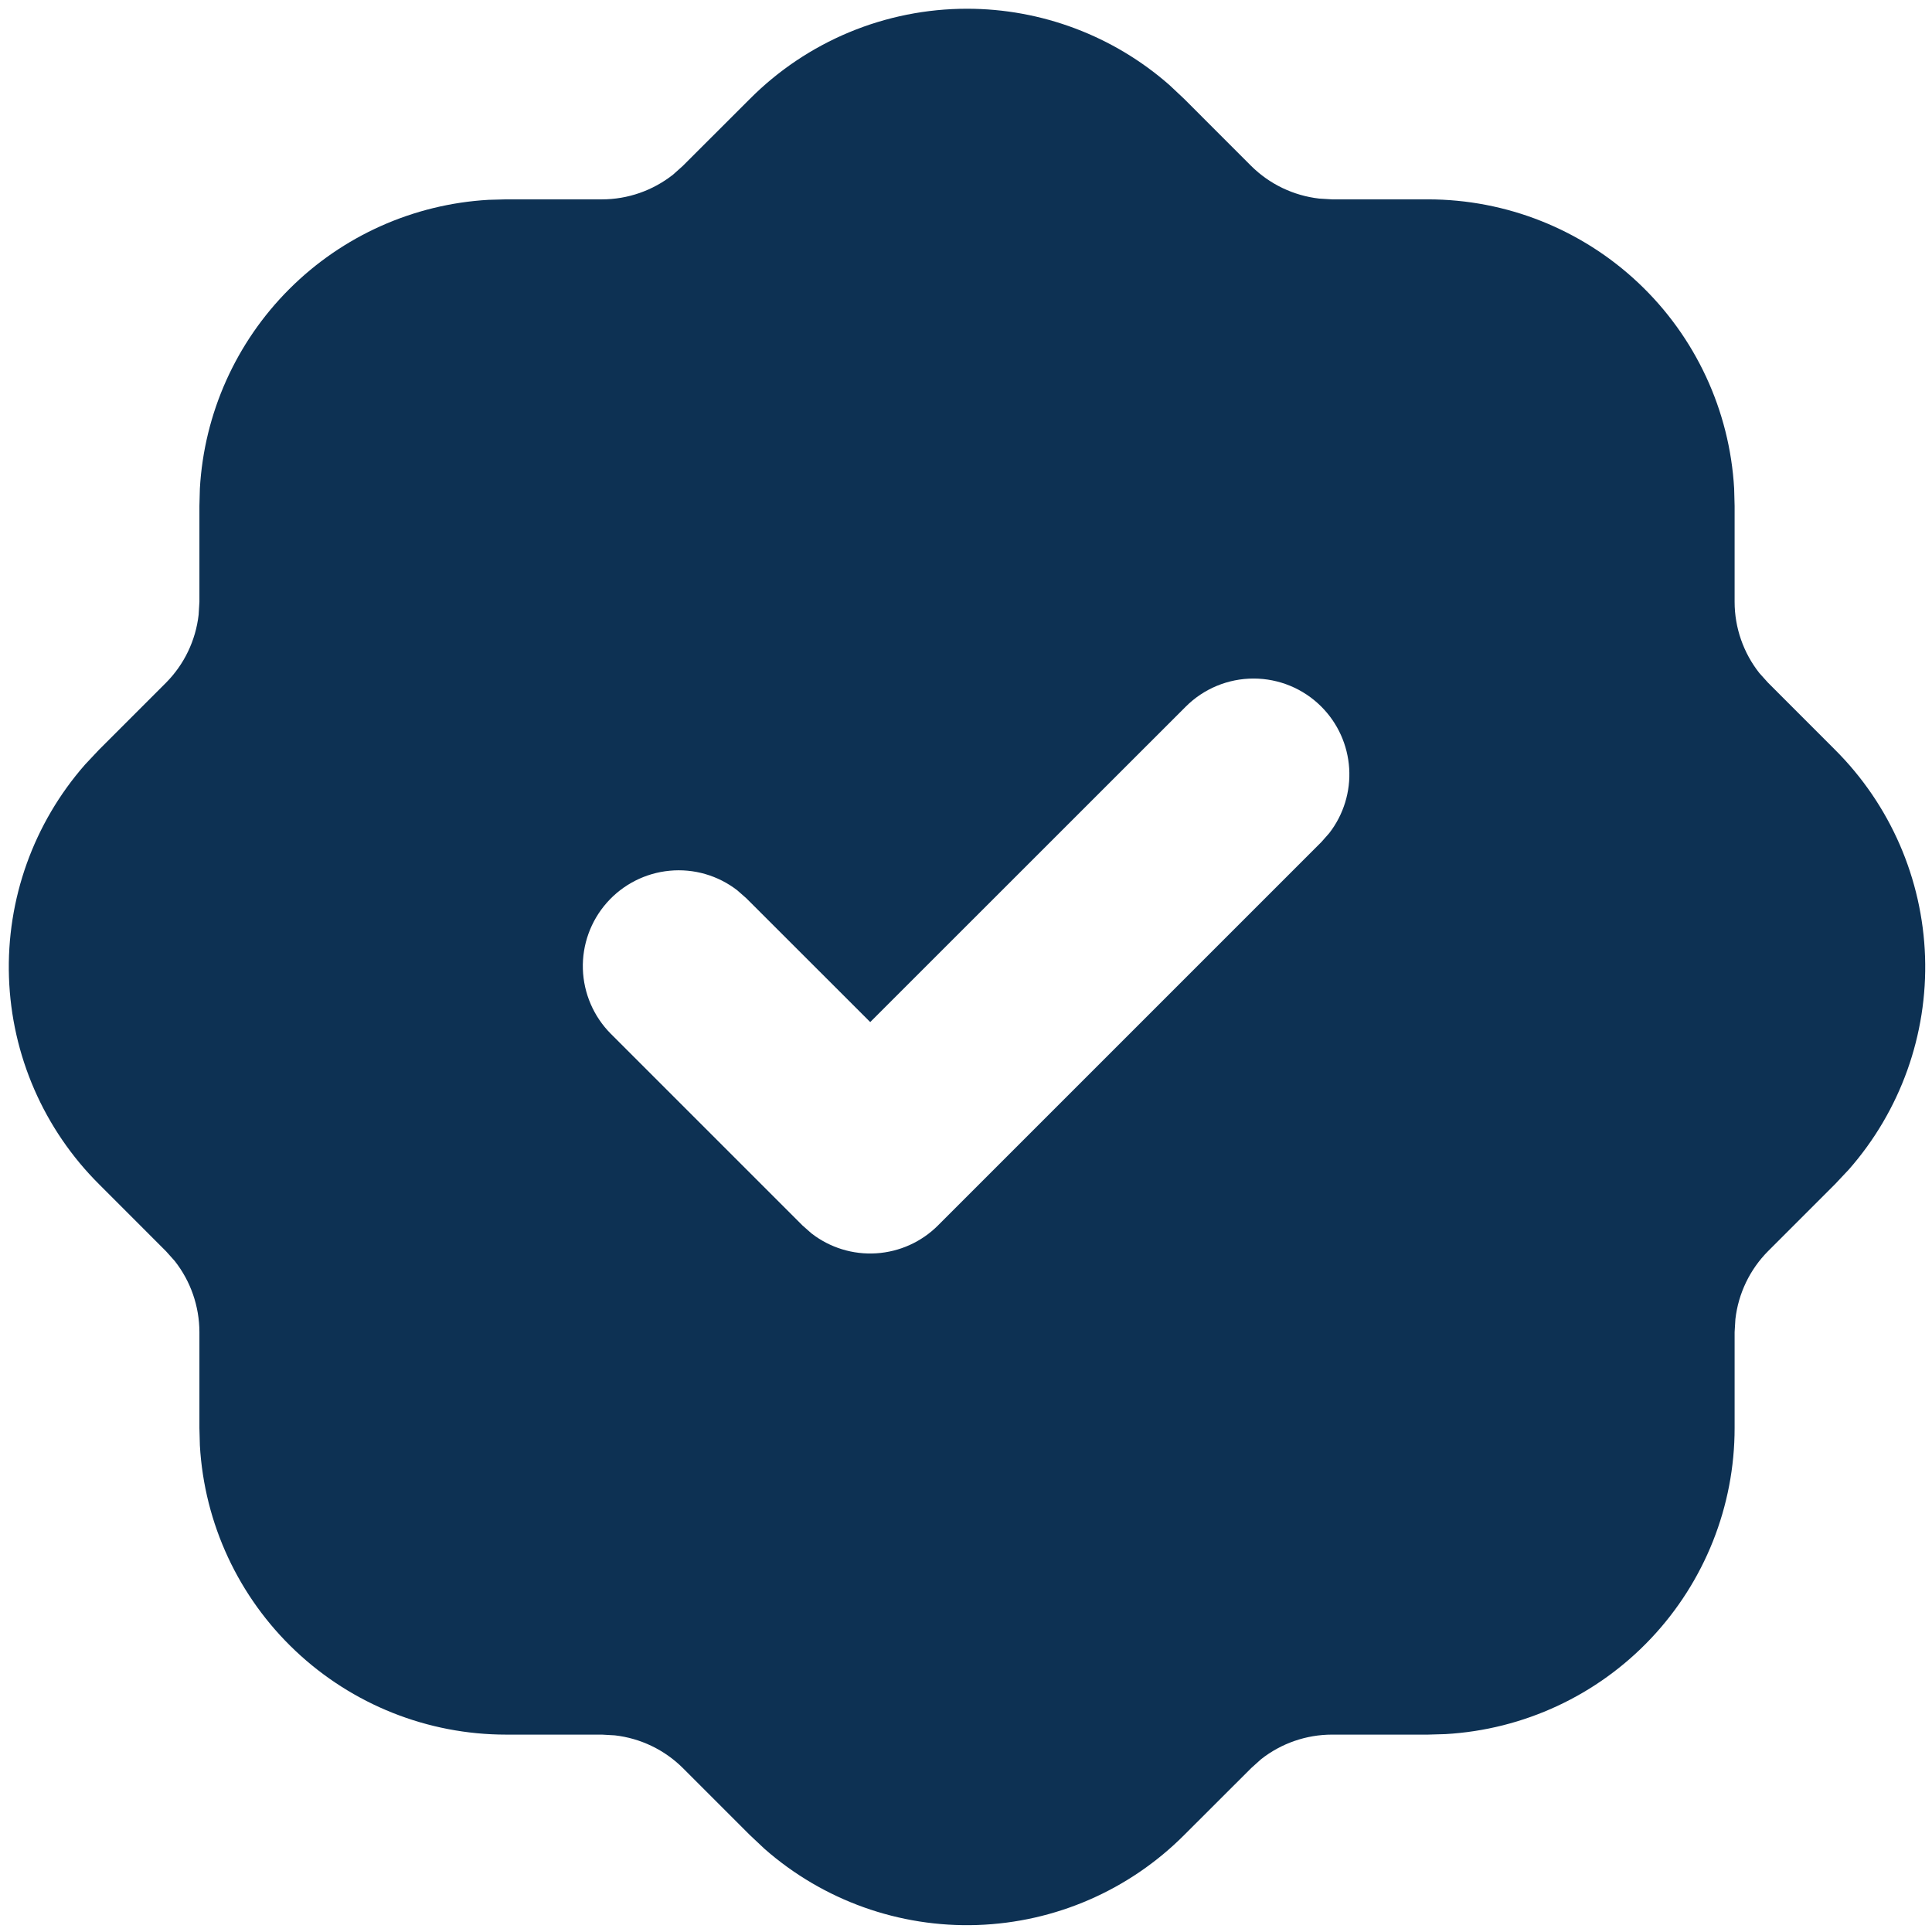 <svg width="42" height="42" viewBox="0 0 42 42" fill="none" xmlns="http://www.w3.org/2000/svg">
<path d="M21.022 0.19C22.642 0.19 24.207 0.78 25.424 1.85L25.745 2.152L27.199 3.607C27.598 4.003 28.119 4.253 28.678 4.317L28.959 4.334H31.043C32.745 4.334 34.383 4.985 35.621 6.154C36.859 7.323 37.602 8.921 37.699 10.621L37.709 11V13.084C37.709 13.646 37.901 14.194 38.247 14.632L38.434 14.84L39.887 16.294C41.09 17.491 41.792 19.102 41.849 20.798C41.906 22.494 41.313 24.148 40.193 25.423L39.891 25.744L38.437 27.198C38.04 27.597 37.79 28.119 37.726 28.677L37.709 28.959V31.042C37.71 32.745 37.058 34.383 35.889 35.62C34.72 36.858 33.122 37.601 31.422 37.698L31.043 37.709H28.959C28.398 37.709 27.852 37.898 27.412 38.246L27.203 38.434L25.749 39.886C24.552 41.089 22.942 41.791 21.245 41.848C19.549 41.905 17.895 41.313 16.62 40.192L16.299 39.89L14.845 38.436C14.446 38.039 13.925 37.789 13.366 37.725L13.085 37.709H11.001C9.299 37.709 7.661 37.057 6.423 35.888C5.185 34.719 4.442 33.121 4.345 31.421L4.335 31.042V28.959C4.334 28.397 4.145 27.852 3.797 27.411L3.61 27.202L2.157 25.748C0.954 24.552 0.252 22.941 0.195 21.244C0.138 19.548 0.731 17.894 1.851 16.619L2.153 16.298L3.607 14.844C4.004 14.445 4.254 13.924 4.318 13.365L4.335 13.084V11L4.345 10.621C4.438 8.987 5.129 7.444 6.287 6.286C7.444 5.128 8.988 4.437 10.622 4.344L11.001 4.334H13.085C13.646 4.334 14.191 4.144 14.632 3.796L14.841 3.609L16.295 2.157C16.914 1.533 17.651 1.039 18.462 0.701C19.273 0.364 20.143 0.19 21.022 0.19ZM28.724 15.361C28.333 14.97 27.804 14.751 27.251 14.751C26.699 14.751 26.169 14.97 25.778 15.361L18.918 22.219L16.224 19.527L16.028 19.355C15.61 19.031 15.083 18.878 14.556 18.929C14.029 18.979 13.541 19.228 13.191 19.625C12.841 20.022 12.655 20.537 12.671 21.066C12.688 21.595 12.905 22.098 13.278 22.473L17.445 26.64L17.641 26.813C18.042 27.124 18.542 27.278 19.048 27.246C19.555 27.214 20.032 26.999 20.391 26.64L28.724 18.307L28.897 18.111C29.208 17.71 29.362 17.209 29.33 16.703C29.298 16.197 29.083 15.72 28.724 15.361Z" fill="#0D3153"/>
</svg>
